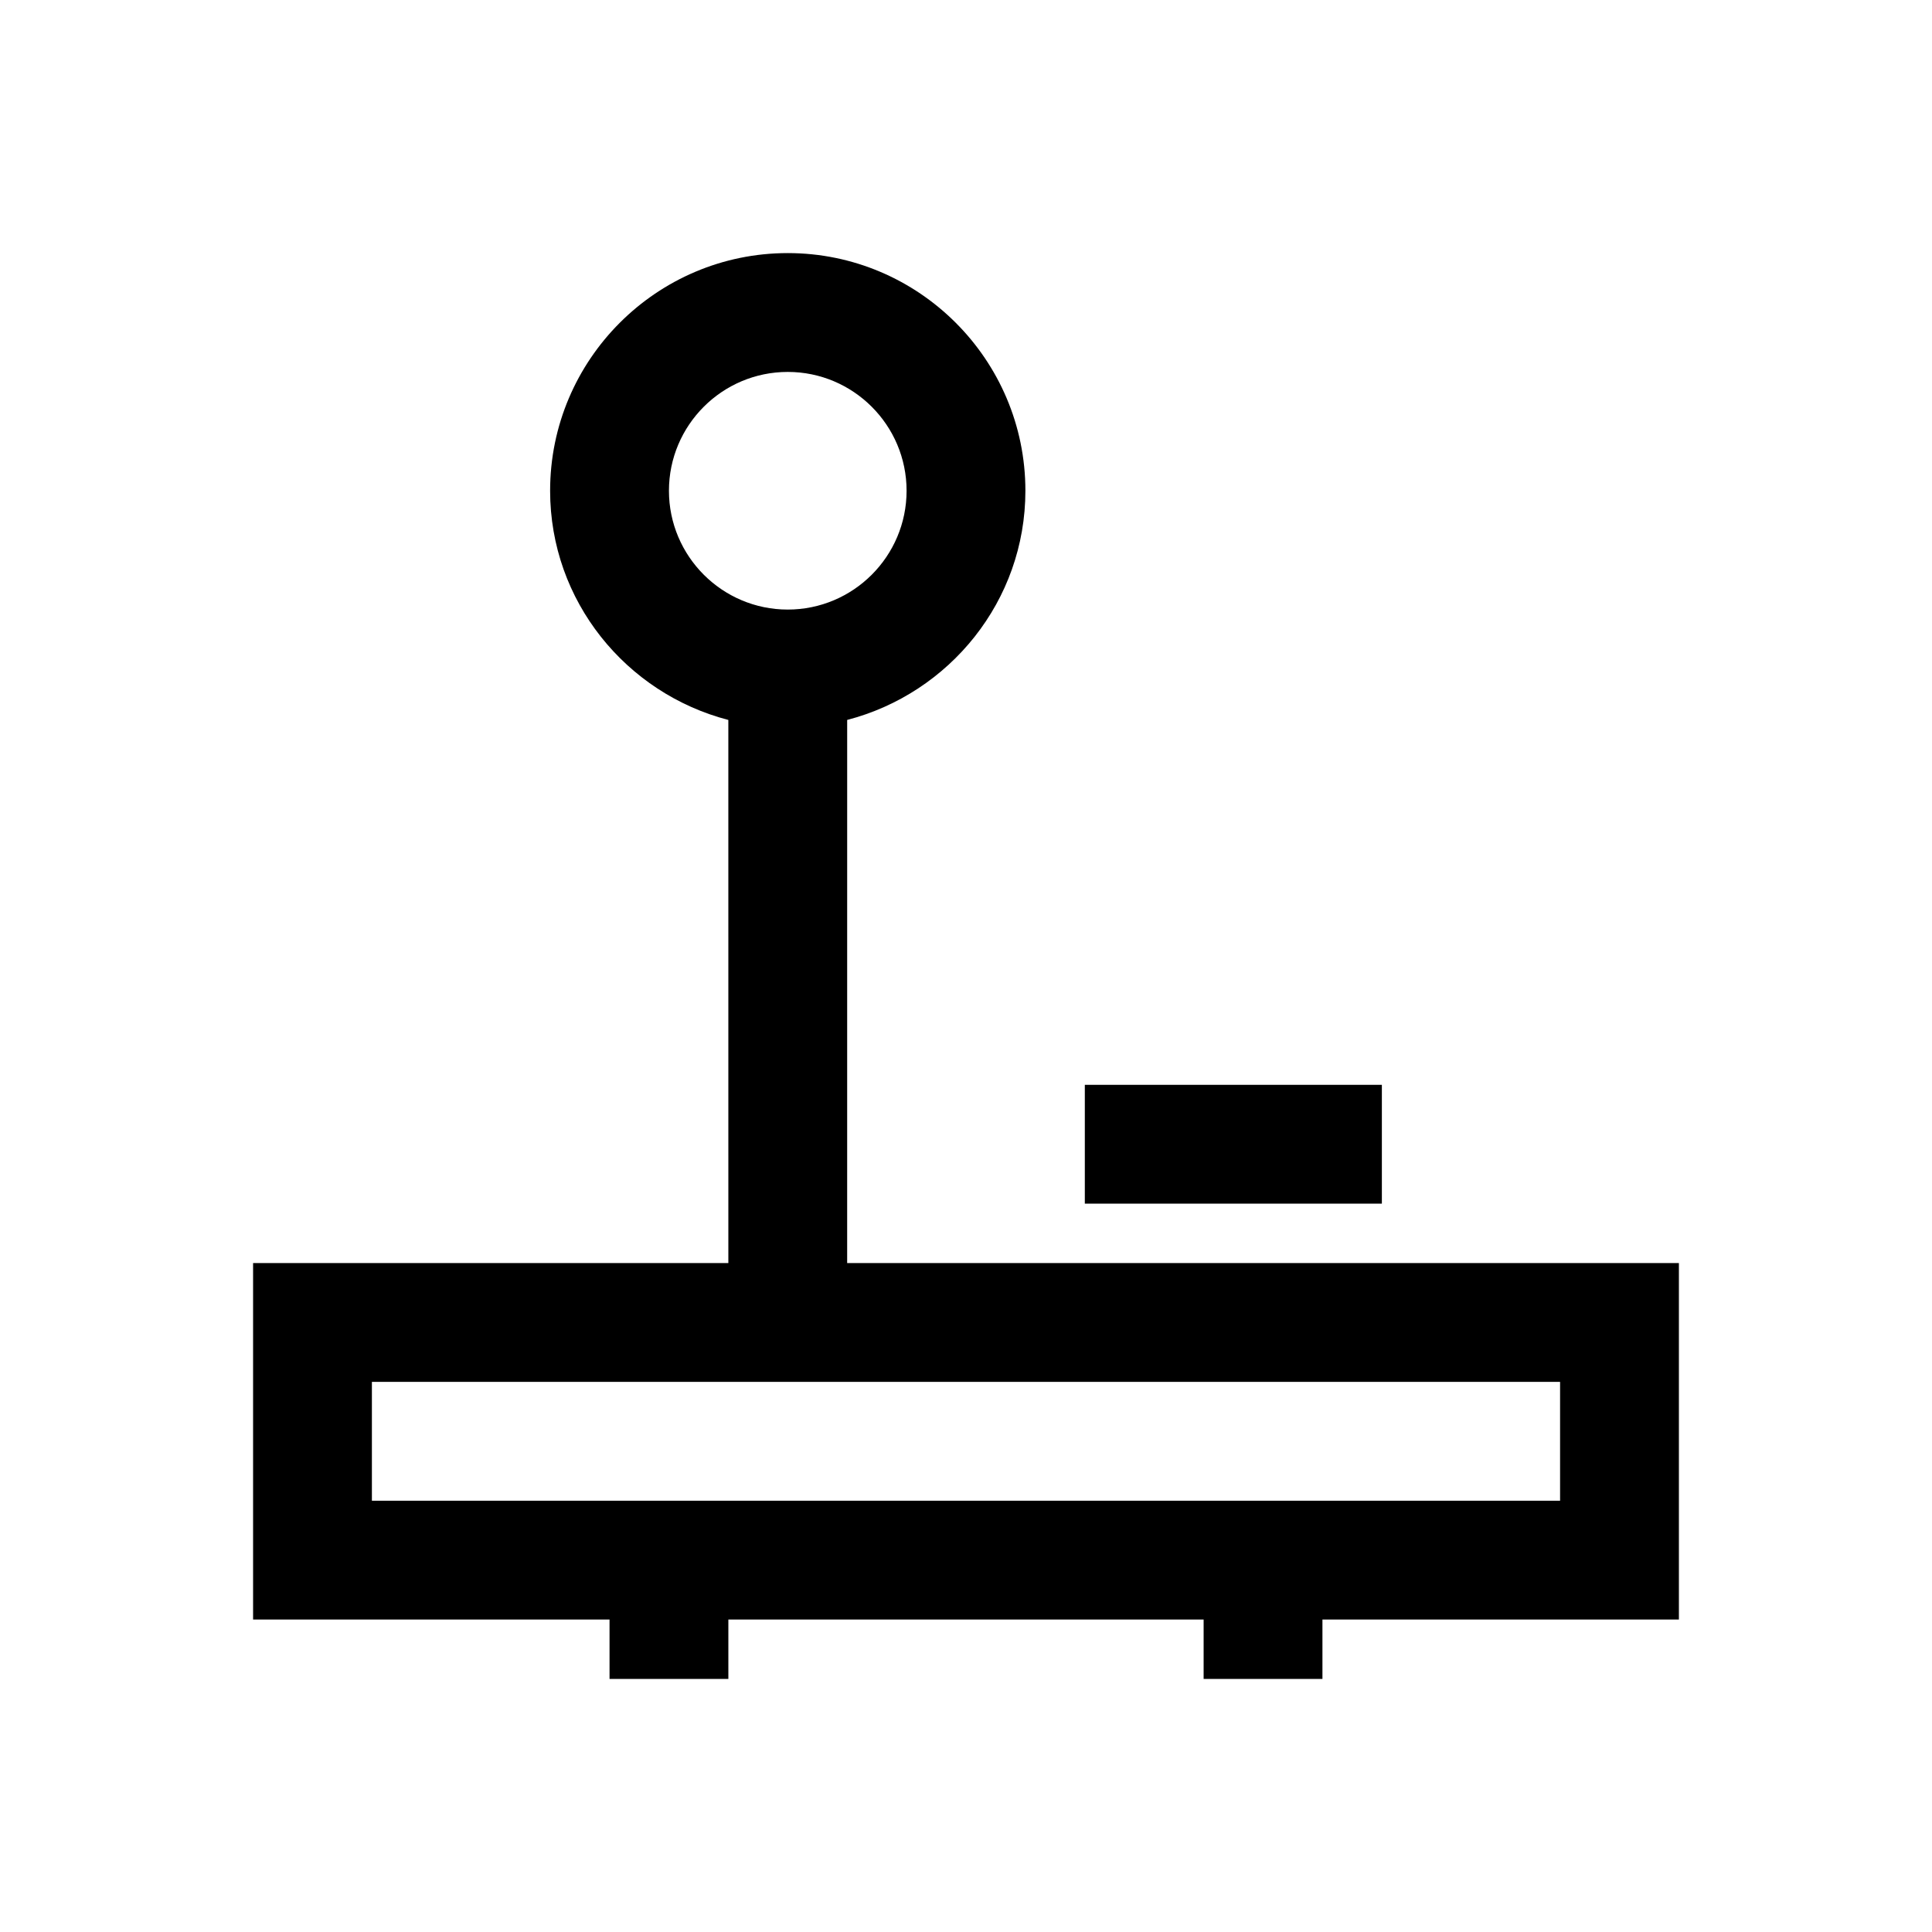 <?xml version="1.0" encoding="UTF-8"?>
<!-- Uploaded to: ICON Repo, www.svgrepo.com, Generator: ICON Repo Mixer Tools -->
<svg fill="#000000" width="800px" height="800px" version="1.1" viewBox="144 144 512 512" xmlns="http://www.w3.org/2000/svg">
 <g>
  <path d="m368.51 334.79c27.078-7.039 47.23-31.488 47.23-60.742 0-34.73-28.246-62.977-62.977-62.977-34.73 0.004-62.977 28.25-62.977 62.98 0 29.254 20.152 53.703 47.23 60.742l0.004 143.93h-125.95v94.465h94.465v15.742h31.488v-15.742h125.95v15.742h31.488v-15.742h94.465v-94.465h-220.42zm-47.234-60.738c0-17.367 14.121-31.488 31.488-31.488s31.488 14.121 31.488 31.488-14.121 31.488-31.488 31.488c-17.363 0-31.488-14.125-31.488-31.488zm236.16 267.65h-314.88v-31.488h314.88z"/>
  <path d="m431.49 431.49h78.719v31.488h-78.719z"/>
 </g>
</svg>